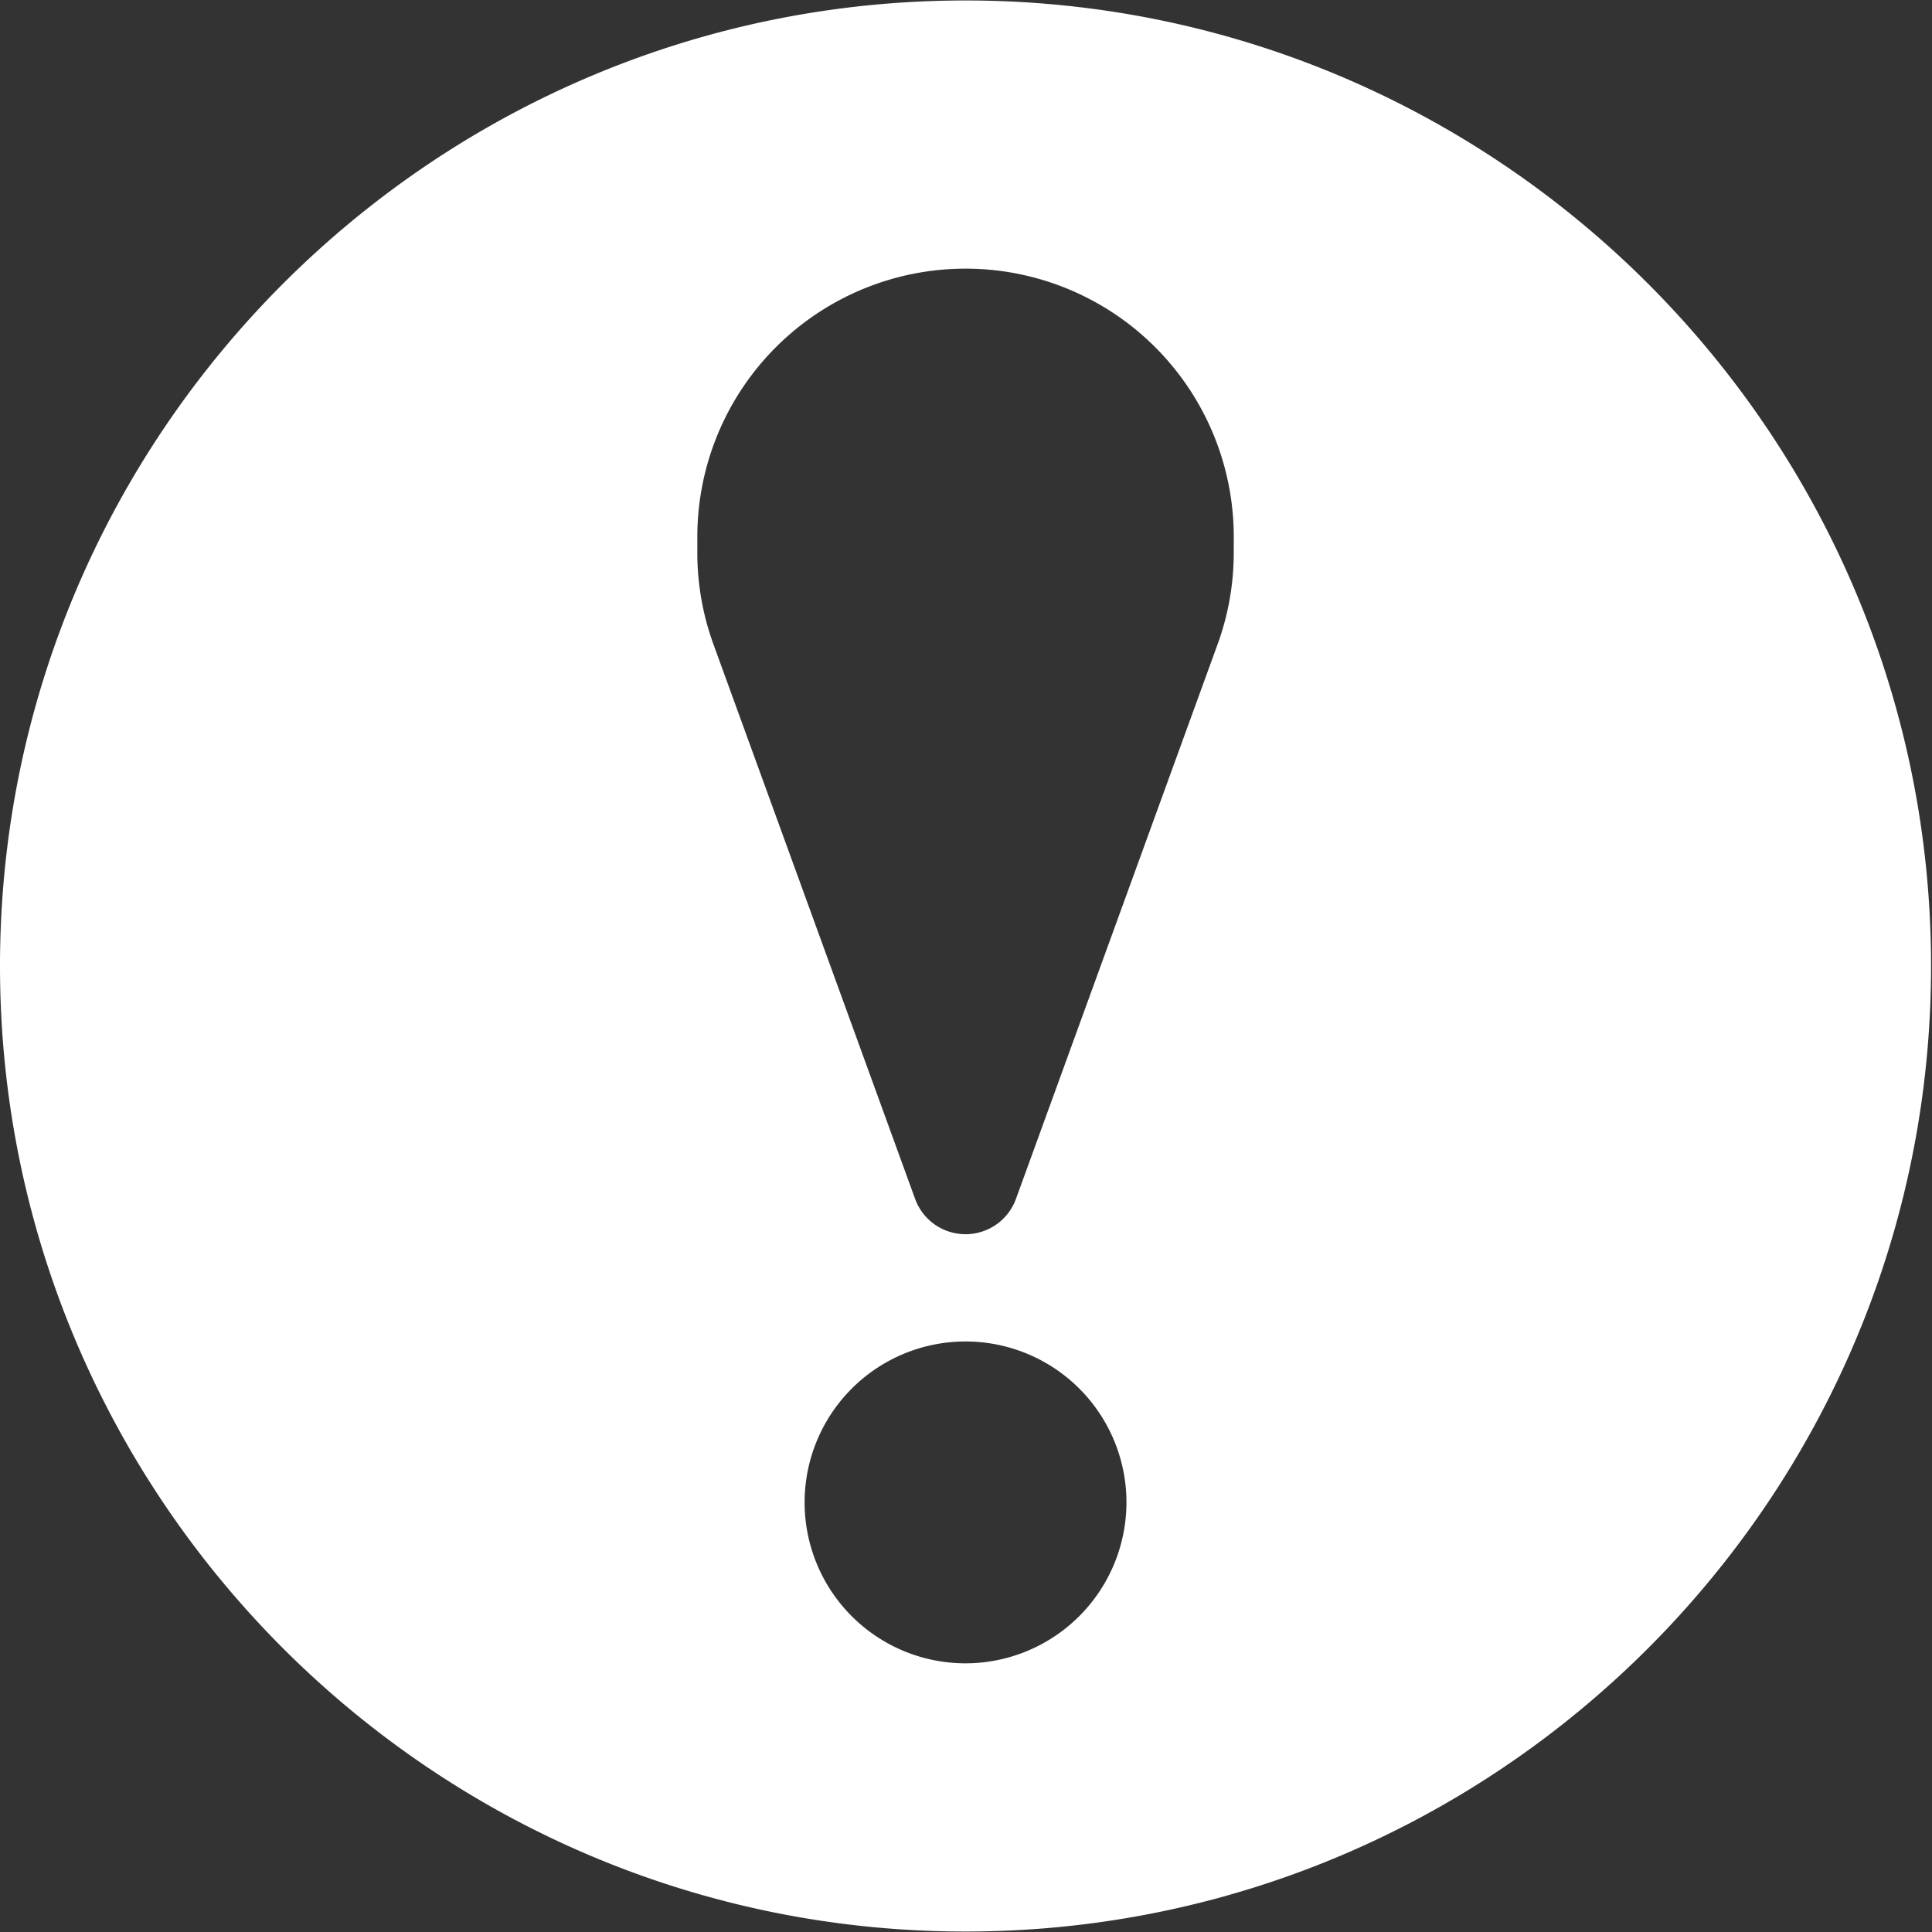 <svg xmlns="http://www.w3.org/2000/svg" width="282" height="282" xmlns:v="https://vecta.io/nano"><rect width="100%" height="100%" fill="#333333" stroke="none"/><defs><clipPath id="A"><path transform="translate(0 -.068)" fill="#fff" d="M0 0h282v282H0z"/></clipPath></defs><g clip-path="url(#A)" transform="translate(0 .068)"><path d="M140.932 0C63.224 0 0 63.224 0 140.932s63.224 140.931 140.932 140.931 140.931-63.223 140.931-140.931S218.64 0 140.932 0m0 242.716a23.489 23.489 0 1 1 23.489-23.489 23.514 23.514 0 0 1-23.489 23.489m39.147-162.111a38.959 38.959 0 0 1-2.359 13.378l-29.428 80.941a7.831 7.831 0 0 1-14.72 0l-29.433-80.94a39.048 39.048 0 0 1-2.355-13.376v-2.314a39.148 39.148 0 0 1 78.3 0z" fill="#fff"/></g></svg>